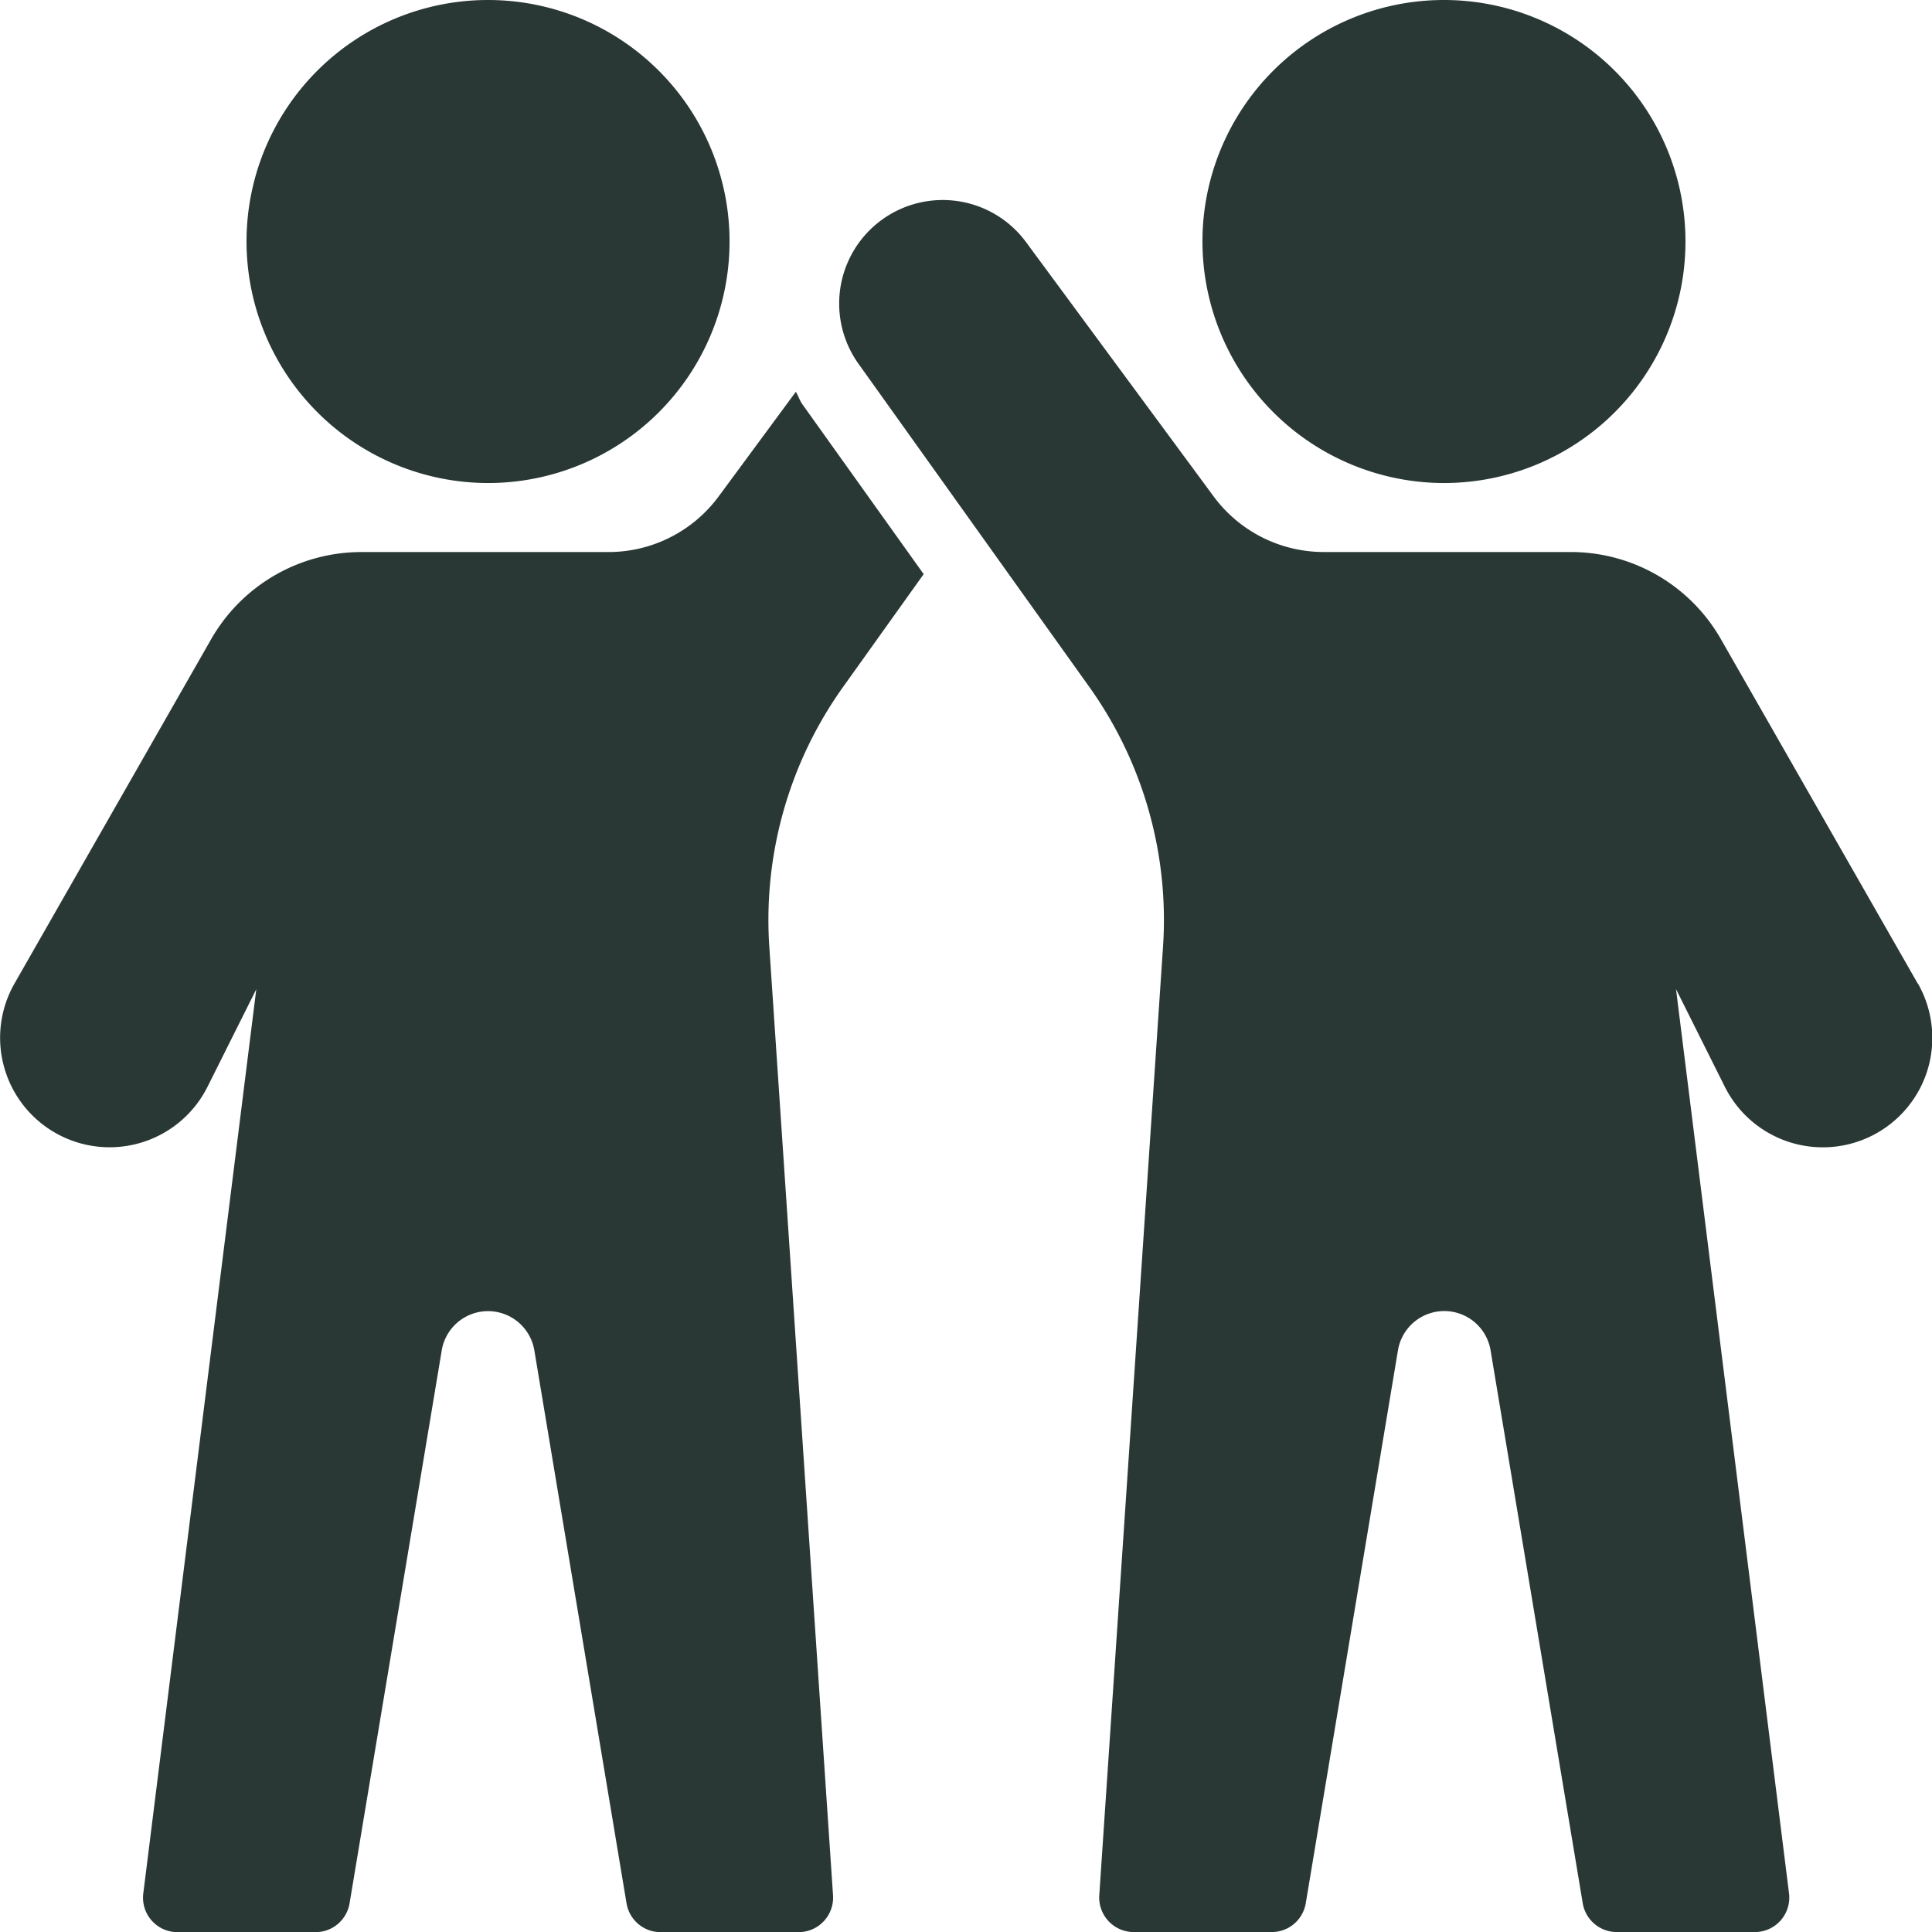<?xml version="1.0" encoding="UTF-8"?> <svg xmlns="http://www.w3.org/2000/svg" width="63.26" height="63.264" viewBox="0 0 63.26 63.264"><g id="Group_539" data-name="Group 539" transform="translate(-199 -1545.736)"><path id="Path_633" data-name="Path 633" d="M186.529,15.816a7.908,7.908,0,1,0-7.908-7.908,7.918,7.918,0,0,0,7.908,7.908" transform="translate(28.451 1545.736)" fill="#293835"></path><path id="Path_634" data-name="Path 634" d="M879.209,15.816A7.908,7.908,0,1,0,871.3,7.908a7.918,7.918,0,0,0,7.908,7.908" transform="translate(-632.928 1545.736)" fill="#293835"></path><path id="Path_635" data-name="Path 635" d="M643.5,171.024l-6.45-11.285a5.662,5.662,0,0,0-4.9-2.846h-8.109a4.485,4.485,0,0,1-3.592-1.814l-6.132-8.313a3.39,3.39,0,0,0-5.487,3.983l7.546,10.565a13.126,13.126,0,0,1,2.412,8.49l-2.088,31.07a1.131,1.131,0,0,0,1.128,1.206h4.519a1.13,1.13,0,0,0,1.114-.944l3.019-18.106a1.537,1.537,0,0,1,3.032,0l3.018,18.106a1.13,1.13,0,0,0,1.114.944h4.519a1.128,1.128,0,0,0,1.121-1.27l-3.7-29.605,1.6,3.2a3.587,3.587,0,0,0,6.639-.564,3.6,3.6,0,0,0-.318-2.819" transform="translate(-381.706 1406.918)" fill="#293835"></path><path id="Path_636" data-name="Path 636" d="M26.058,283.885l-2.532,3.433a4.485,4.485,0,0,1-3.592,1.814H11.825a5.668,5.668,0,0,0-4.907,2.846L.473,303.263a3.585,3.585,0,1,0,6.319,3.383l1.6-3.2-3.7,29.605a1.128,1.128,0,0,0,1.121,1.27h4.519a1.13,1.13,0,0,0,1.114-.944l3.018-18.106a1.537,1.537,0,0,1,3.032,0l3.019,18.106a1.13,1.13,0,0,0,1.114.944h4.519a1.131,1.131,0,0,0,1.128-1.206l-2.087-31.07a13.126,13.126,0,0,1,2.412-8.49l2.643-3.7L26.277,284.3c-.093-.13-.138-.28-.219-.416" transform="translate(199 1274.68)" fill="#293835"></path></g></svg> 